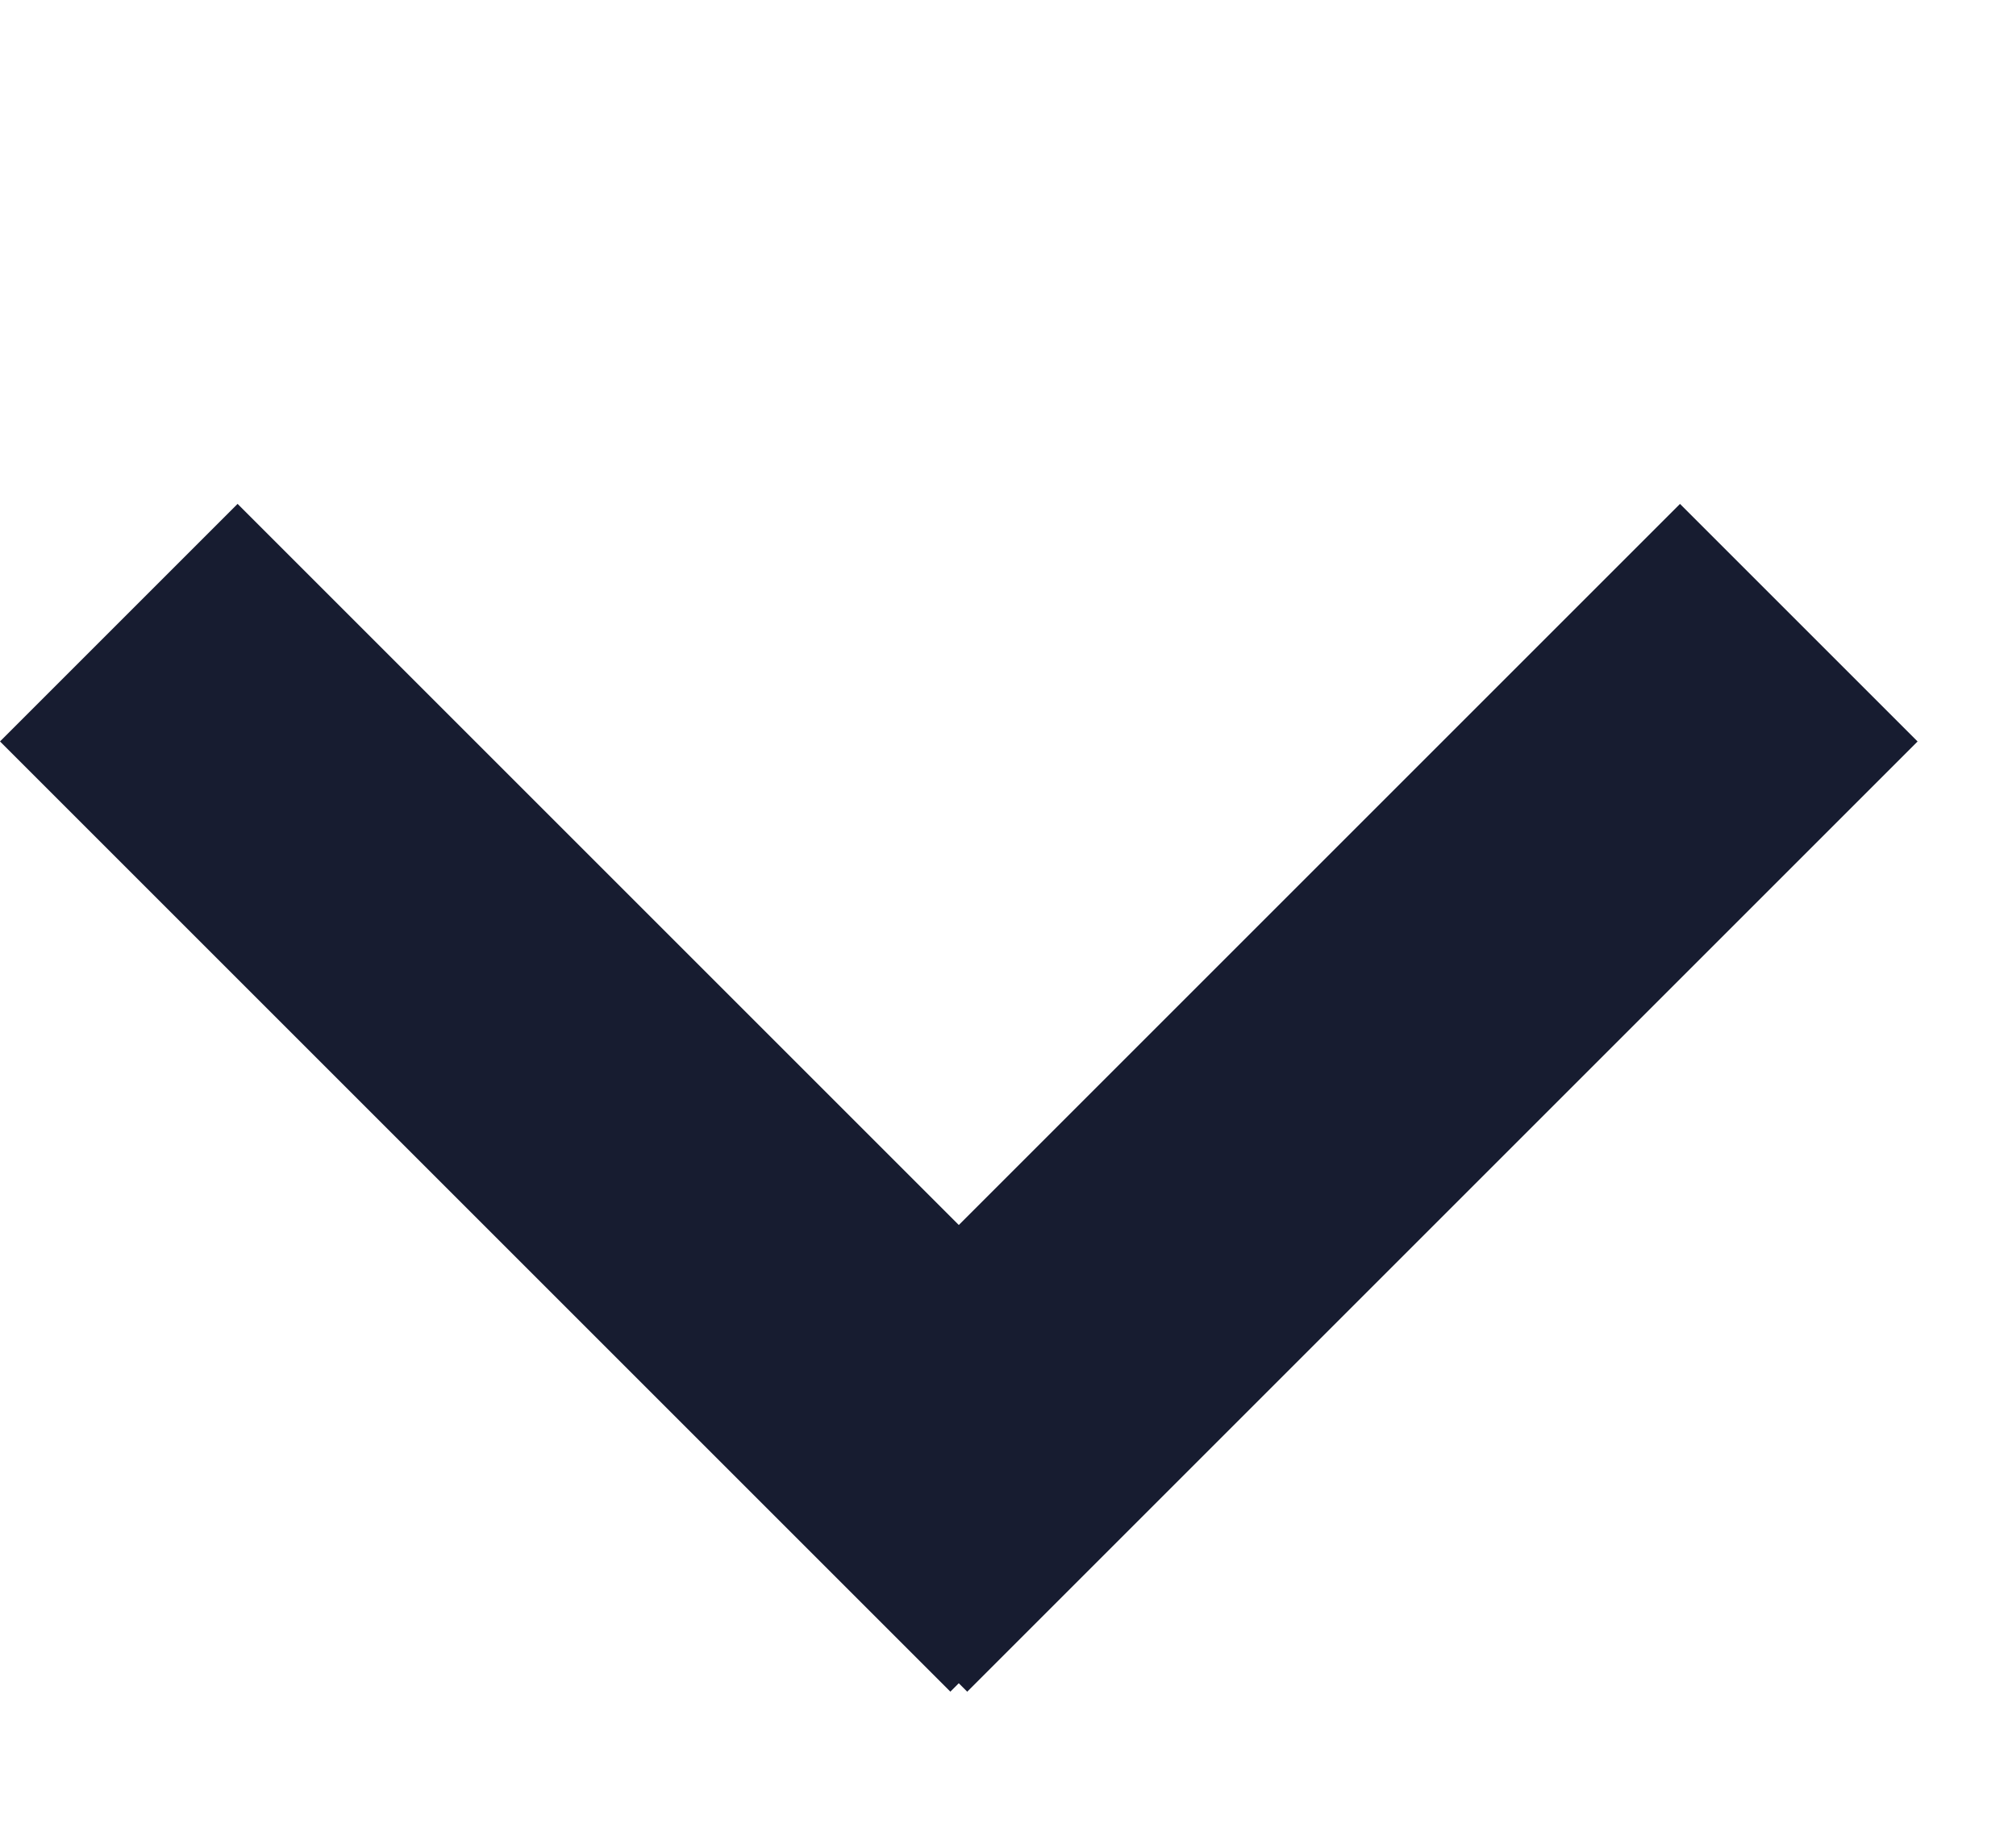 <svg width="12" height="11" viewBox="0 0 12 11" fill="none" xmlns="http://www.w3.org/2000/svg">
<rect y="4.414" width="2" height="8" transform="rotate(-45 0 4.414)" fill="#171C30"/>
<rect x="10" y="3" width="2" height="8" transform="rotate(45 10 3)" fill="#171C30"/>
</svg>

